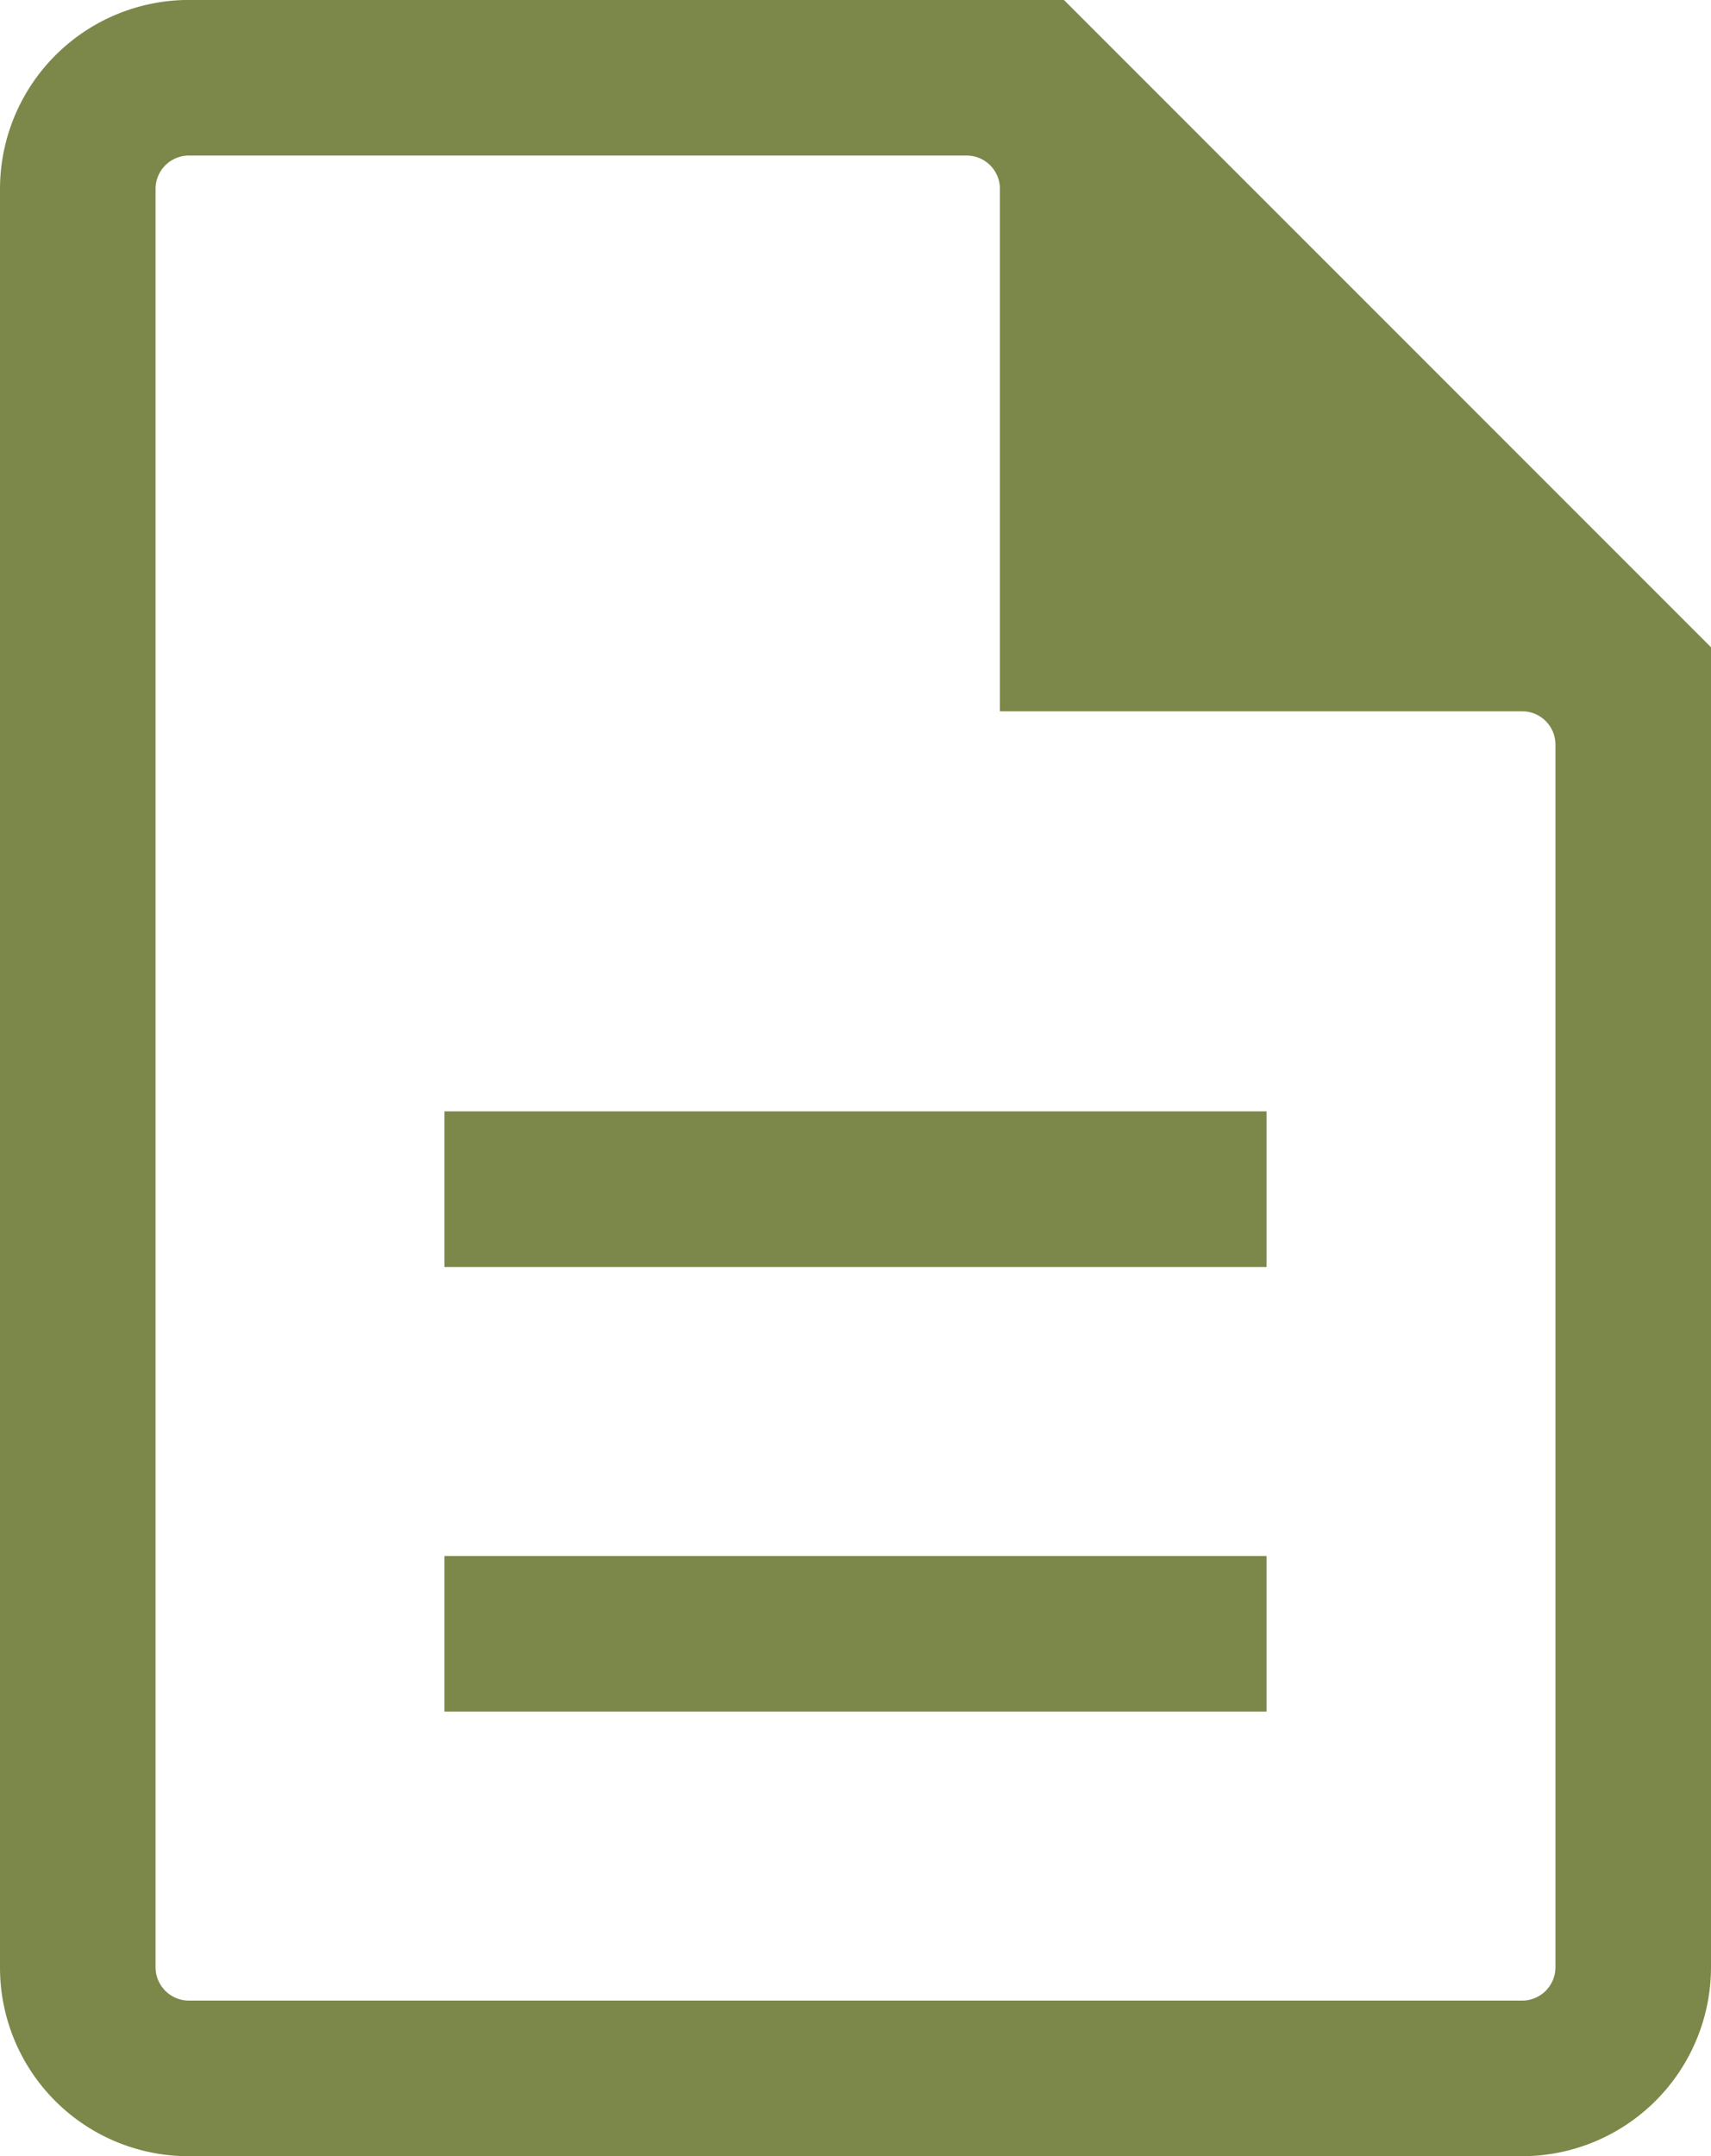 <svg xmlns="http://www.w3.org/2000/svg" xmlns:xlink="http://www.w3.org/1999/xlink" width="25" height="31.494" viewBox="0 0 25 31.494">
  <defs>
    <clipPath id="clip-path">
      <rect id="Rectangle_14161" data-name="Rectangle 14161" width="25" height="31.494" fill="#7c8849"/>
    </clipPath>
  </defs>
  <g id="Group_21826" data-name="Group 21826" transform="translate(0 0)">
    <g id="Group_21825" data-name="Group 21825" transform="translate(0 0)" clip-path="url(#clip-path)">
      <path id="Path_1778" data-name="Path 1778" d="M2.744,31.494A2.755,2.755,0,0,1,0,28.734V2.76A2.763,2.763,0,0,1,2.76,0H15.545L25,9.455V28.734a2.763,2.763,0,0,1-2.76,2.76ZM2.76,2.273a.487.487,0,0,0-.487.487V28.734a.487.487,0,0,0,.487.487H22.24a.486.486,0,0,0,.487-.487V10.877a.486.486,0,0,0-.487-.487H14.61V2.76a.486.486,0,0,0-.487-.487ZM6.494,22.727H18.506V25H6.494Zm0-6.494H18.506v2.273H6.494Z" transform="translate(0 -0.001)" fill="#7c8849"/>
    </g>
  </g>
</svg>
